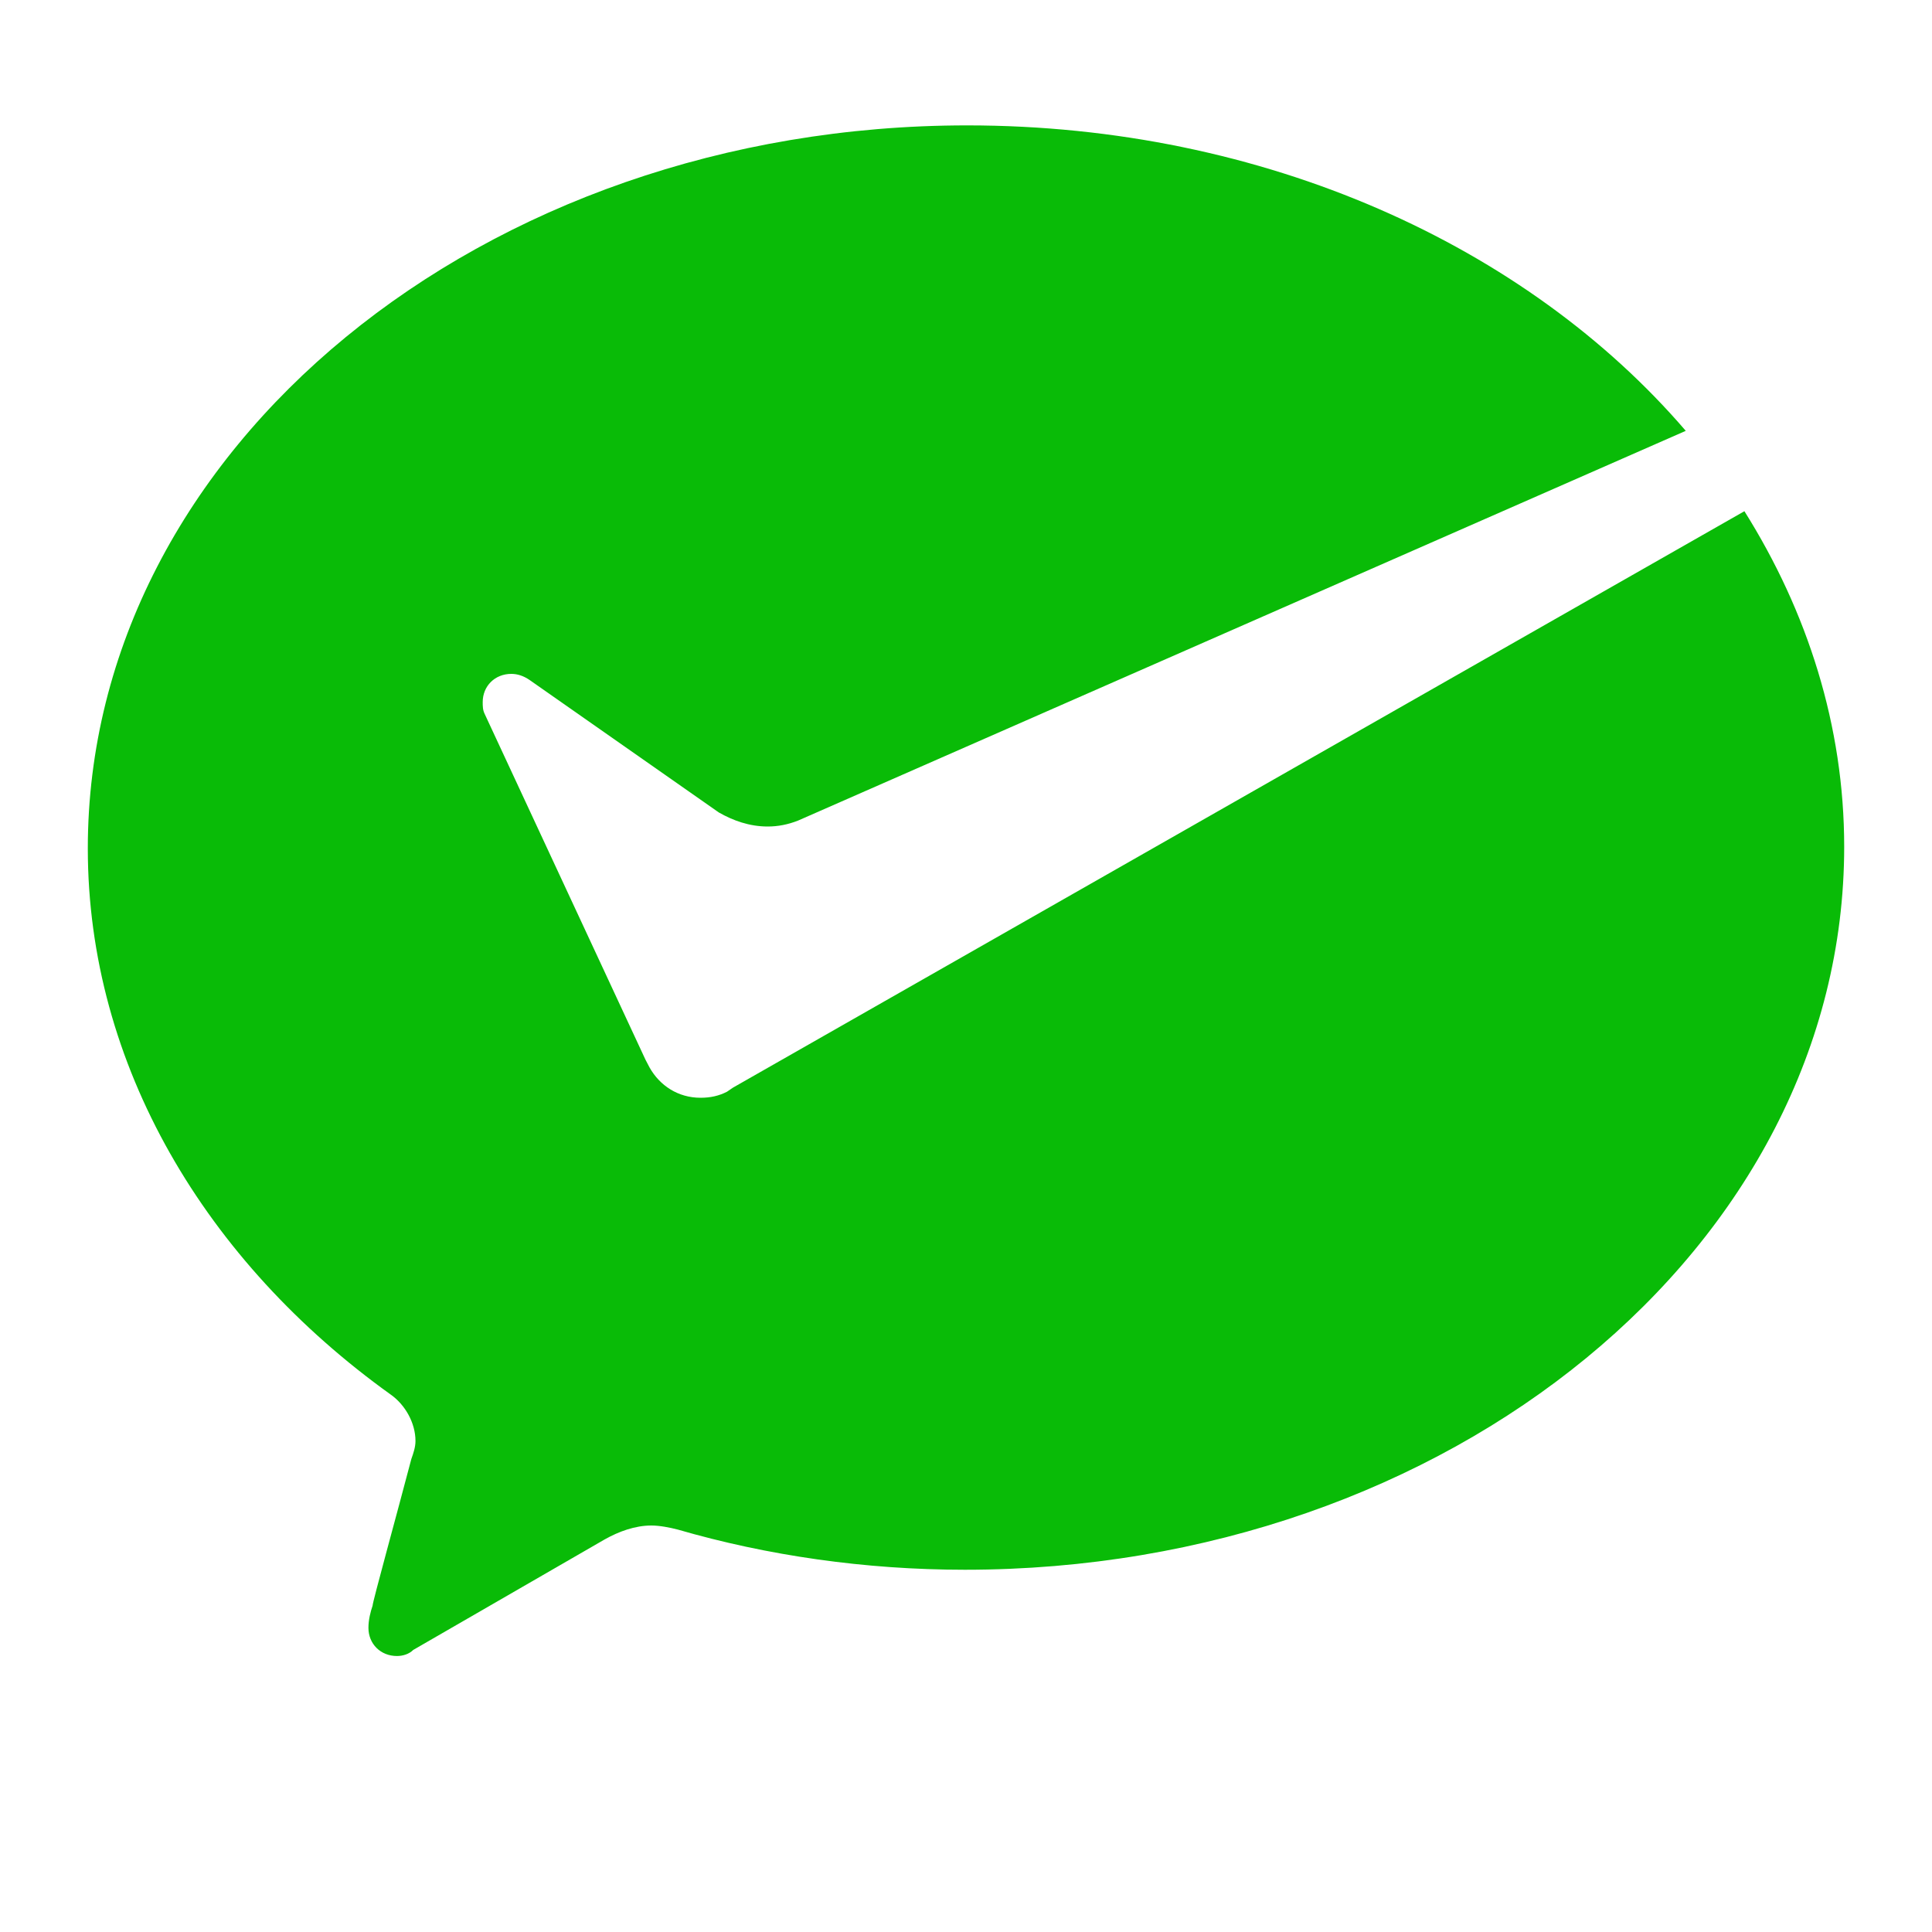 <svg xmlns="http://www.w3.org/2000/svg" xmlns:xlink="http://www.w3.org/1999/xlink" fill="none" version="1.1" width="20" height="20" viewBox="0 0 20 20"><defs><clipPath id="master_svg0_37_0716"><rect x="0" y="0" width="20" height="20" rx="0"/></clipPath></defs><g clip-path="url(#master_svg0_37_0716)"><g><path d="M7.525,11.302C7.442,11.344,7.356,11.364,7.252,11.364C7.02,11.364,6.831,11.239,6.725,11.052L6.682,10.97L5.018,7.392C4.997,7.35,4.997,7.31,4.997,7.268C4.997,7.101,5.124,6.976,5.293,6.976C5.356,6.976,5.419,6.996,5.482,7.039L7.442,8.411C7.588,8.494,7.757,8.556,7.947,8.556C8.053,8.556,8.157,8.536,8.263,8.494L17.451,4.46C15.807,2.546,13.09,1.298,10.012,1.298C4.997,1.298,0.909,4.647,0.909,8.783C0.909,11.028,2.131,13.066,4.048,14.439C4.195,14.544,4.301,14.731,4.301,14.917C4.301,14.98,4.28,15.042,4.258,15.104C4.111,15.665,3.857,16.582,3.857,16.622C3.836,16.684,3.814,16.767,3.814,16.851C3.814,17.018,3.94,17.143,4.109,17.143C4.172,17.143,4.236,17.122,4.278,17.08L6.258,15.937C6.405,15.854,6.574,15.792,6.743,15.792C6.826,15.792,6.932,15.812,7.016,15.834C7.943,16.103,8.955,16.25,9.988,16.25C15.003,16.25,19.091,12.902,19.091,8.765C19.091,7.517,18.712,6.333,18.058,5.292L7.588,11.259L7.525,11.302Z" fill="#09BB07" fill-opacity="1"/></g></g></svg>